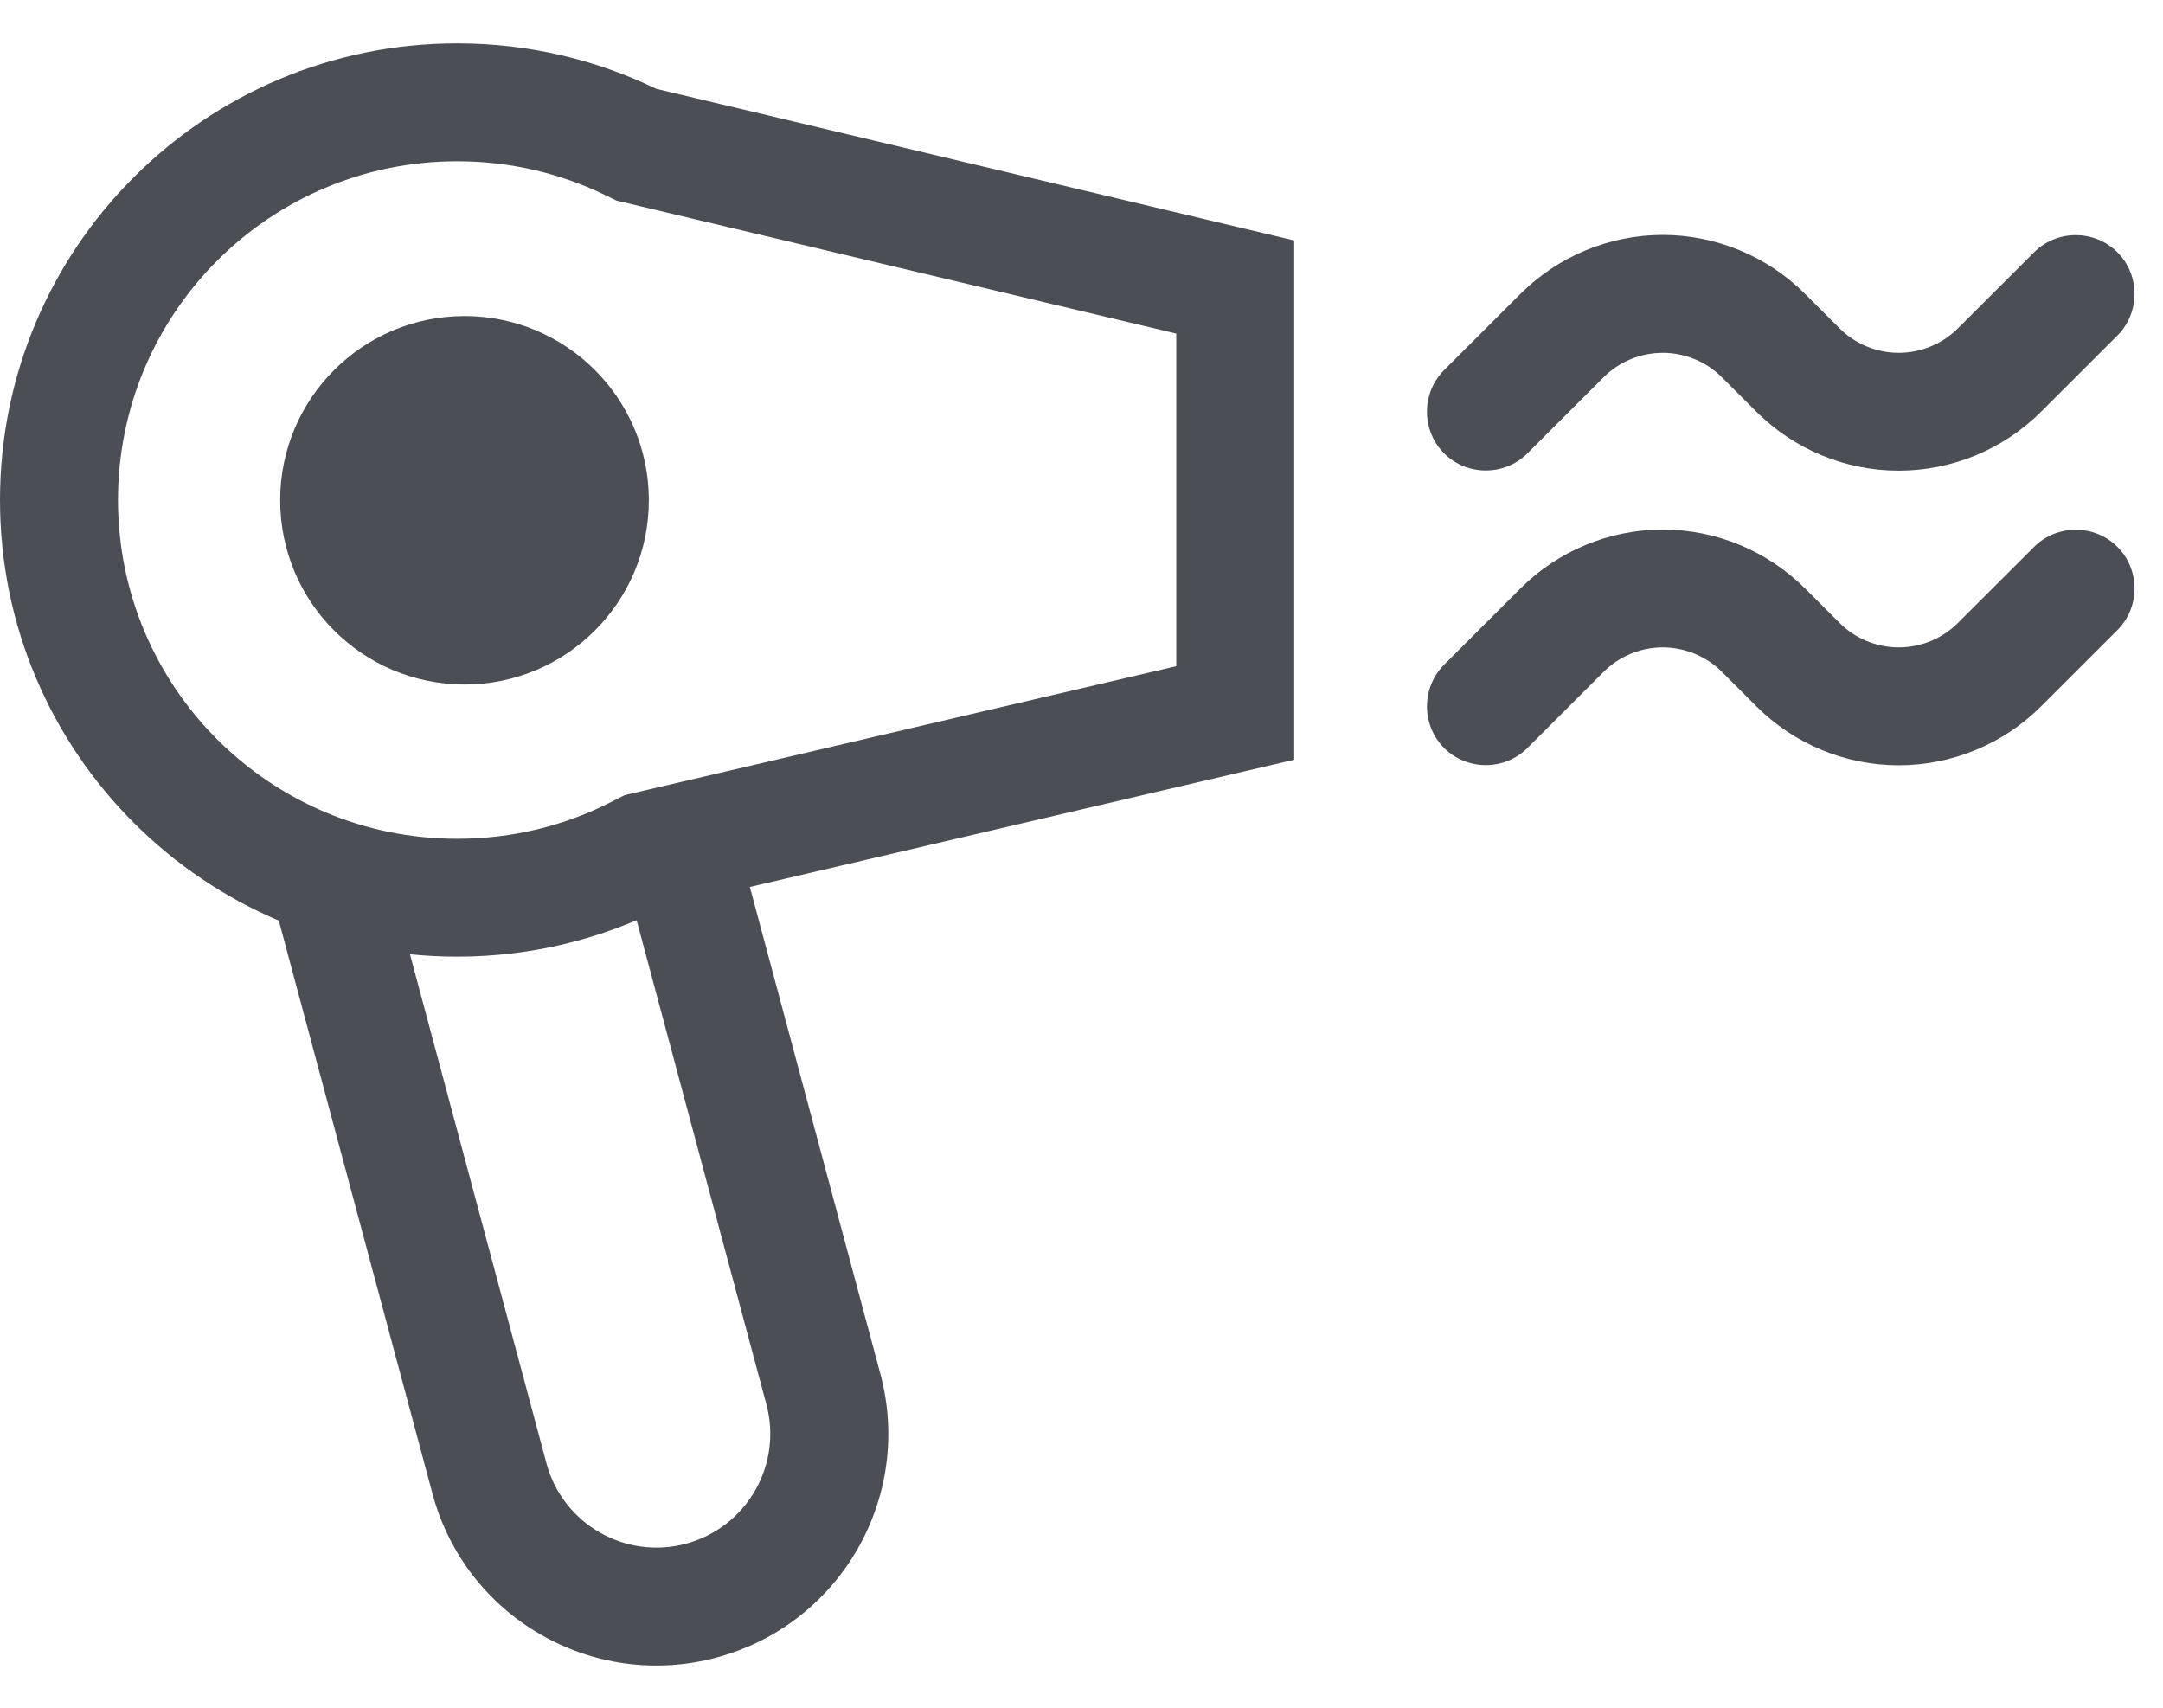 <?xml version="1.0" encoding="UTF-8"?> <svg xmlns="http://www.w3.org/2000/svg" width="38" height="30" viewBox="0 0 38 30" fill="none"><g clip-path="url(#clip0_33_6918)"><path fill-rule="evenodd" clip-rule="evenodd" d="M10.972 13.969L20.665 11.703V5.86L10.832 3.524L10.628 3.425C9.846 3.046 8.967 2.833 8.032 2.833C4.739 2.833 2.073 5.499 2.073 8.784C2.073 12.069 4.739 14.735 8.032 14.735C9.014 14.735 9.935 14.5 10.746 14.084L10.972 13.969ZM22.737 4.224V13.346L11.691 15.928C10.594 16.489 9.35 16.806 8.032 16.806C3.596 16.806 0 13.215 0 8.784C0 4.353 3.596 0.762 8.032 0.762C9.287 0.762 10.474 1.049 11.531 1.561L22.737 4.224Z" fill="#4C4E56"></path><path d="M11.399 8.788C11.399 10.576 9.949 12.025 8.161 12.025C6.372 12.025 4.922 10.576 4.922 8.788C4.922 7.001 6.372 5.552 8.161 5.552C9.949 5.552 11.399 7.001 11.399 8.788Z" fill="#4C4E56"></path><path d="M35.735 4.432C36.136 4.03 36.797 4.03 37.199 4.432C37.6 4.833 37.6 5.493 37.199 5.894L35.858 7.233C35.197 7.893 34.297 8.268 33.357 8.268C32.418 8.268 31.518 7.893 30.857 7.233L30.248 6.625C29.976 6.353 29.6 6.198 29.212 6.198C28.823 6.198 28.447 6.353 28.175 6.625L26.834 7.964C26.433 8.365 25.772 8.365 25.37 7.964C24.969 7.563 24.969 6.903 25.37 6.502L26.711 5.163C27.372 4.503 28.272 4.127 29.212 4.127C30.151 4.127 31.051 4.503 31.712 5.163L32.321 5.771C32.593 6.042 32.969 6.198 33.357 6.198C33.746 6.198 34.122 6.042 34.394 5.771L35.735 4.432Z" fill="#4C4E56"></path><path d="M37.199 9.607C37.6 10.008 37.6 10.668 37.199 11.069L35.858 12.409C35.197 13.069 34.297 13.444 33.357 13.444C32.418 13.444 31.518 13.069 30.857 12.409L30.248 11.8C29.976 11.529 29.6 11.373 29.212 11.373C28.823 11.373 28.447 11.529 28.175 11.8L26.834 13.14C26.433 13.541 25.772 13.541 25.37 13.14C24.969 12.739 24.969 12.079 25.37 11.678L26.711 10.338C27.372 9.678 28.272 9.303 29.212 9.303C30.151 9.303 31.051 9.678 31.712 10.338L32.321 10.946C32.593 11.218 32.969 11.373 33.357 11.373C33.746 11.373 34.122 11.218 34.394 10.946L35.735 9.607C36.136 9.206 36.797 9.206 37.199 9.607Z" fill="#4C4E56"></path><path fill-rule="evenodd" clip-rule="evenodd" d="M6.883 15.572L9.6 25.705C9.886 26.772 10.983 27.404 12.05 27.119C13.117 26.833 13.75 25.737 13.464 24.67L10.748 14.537L12.75 14.001L15.466 24.134C16.049 26.305 14.759 28.538 12.586 29.119C10.414 29.701 8.18 28.413 7.598 26.241L4.881 16.108L6.883 15.572Z" fill="#4C4E56"></path></g><defs><clipPath id="clip0_33_6918"><rect width="37.5" height="30" fill="white"></rect></clipPath></defs></svg> 
